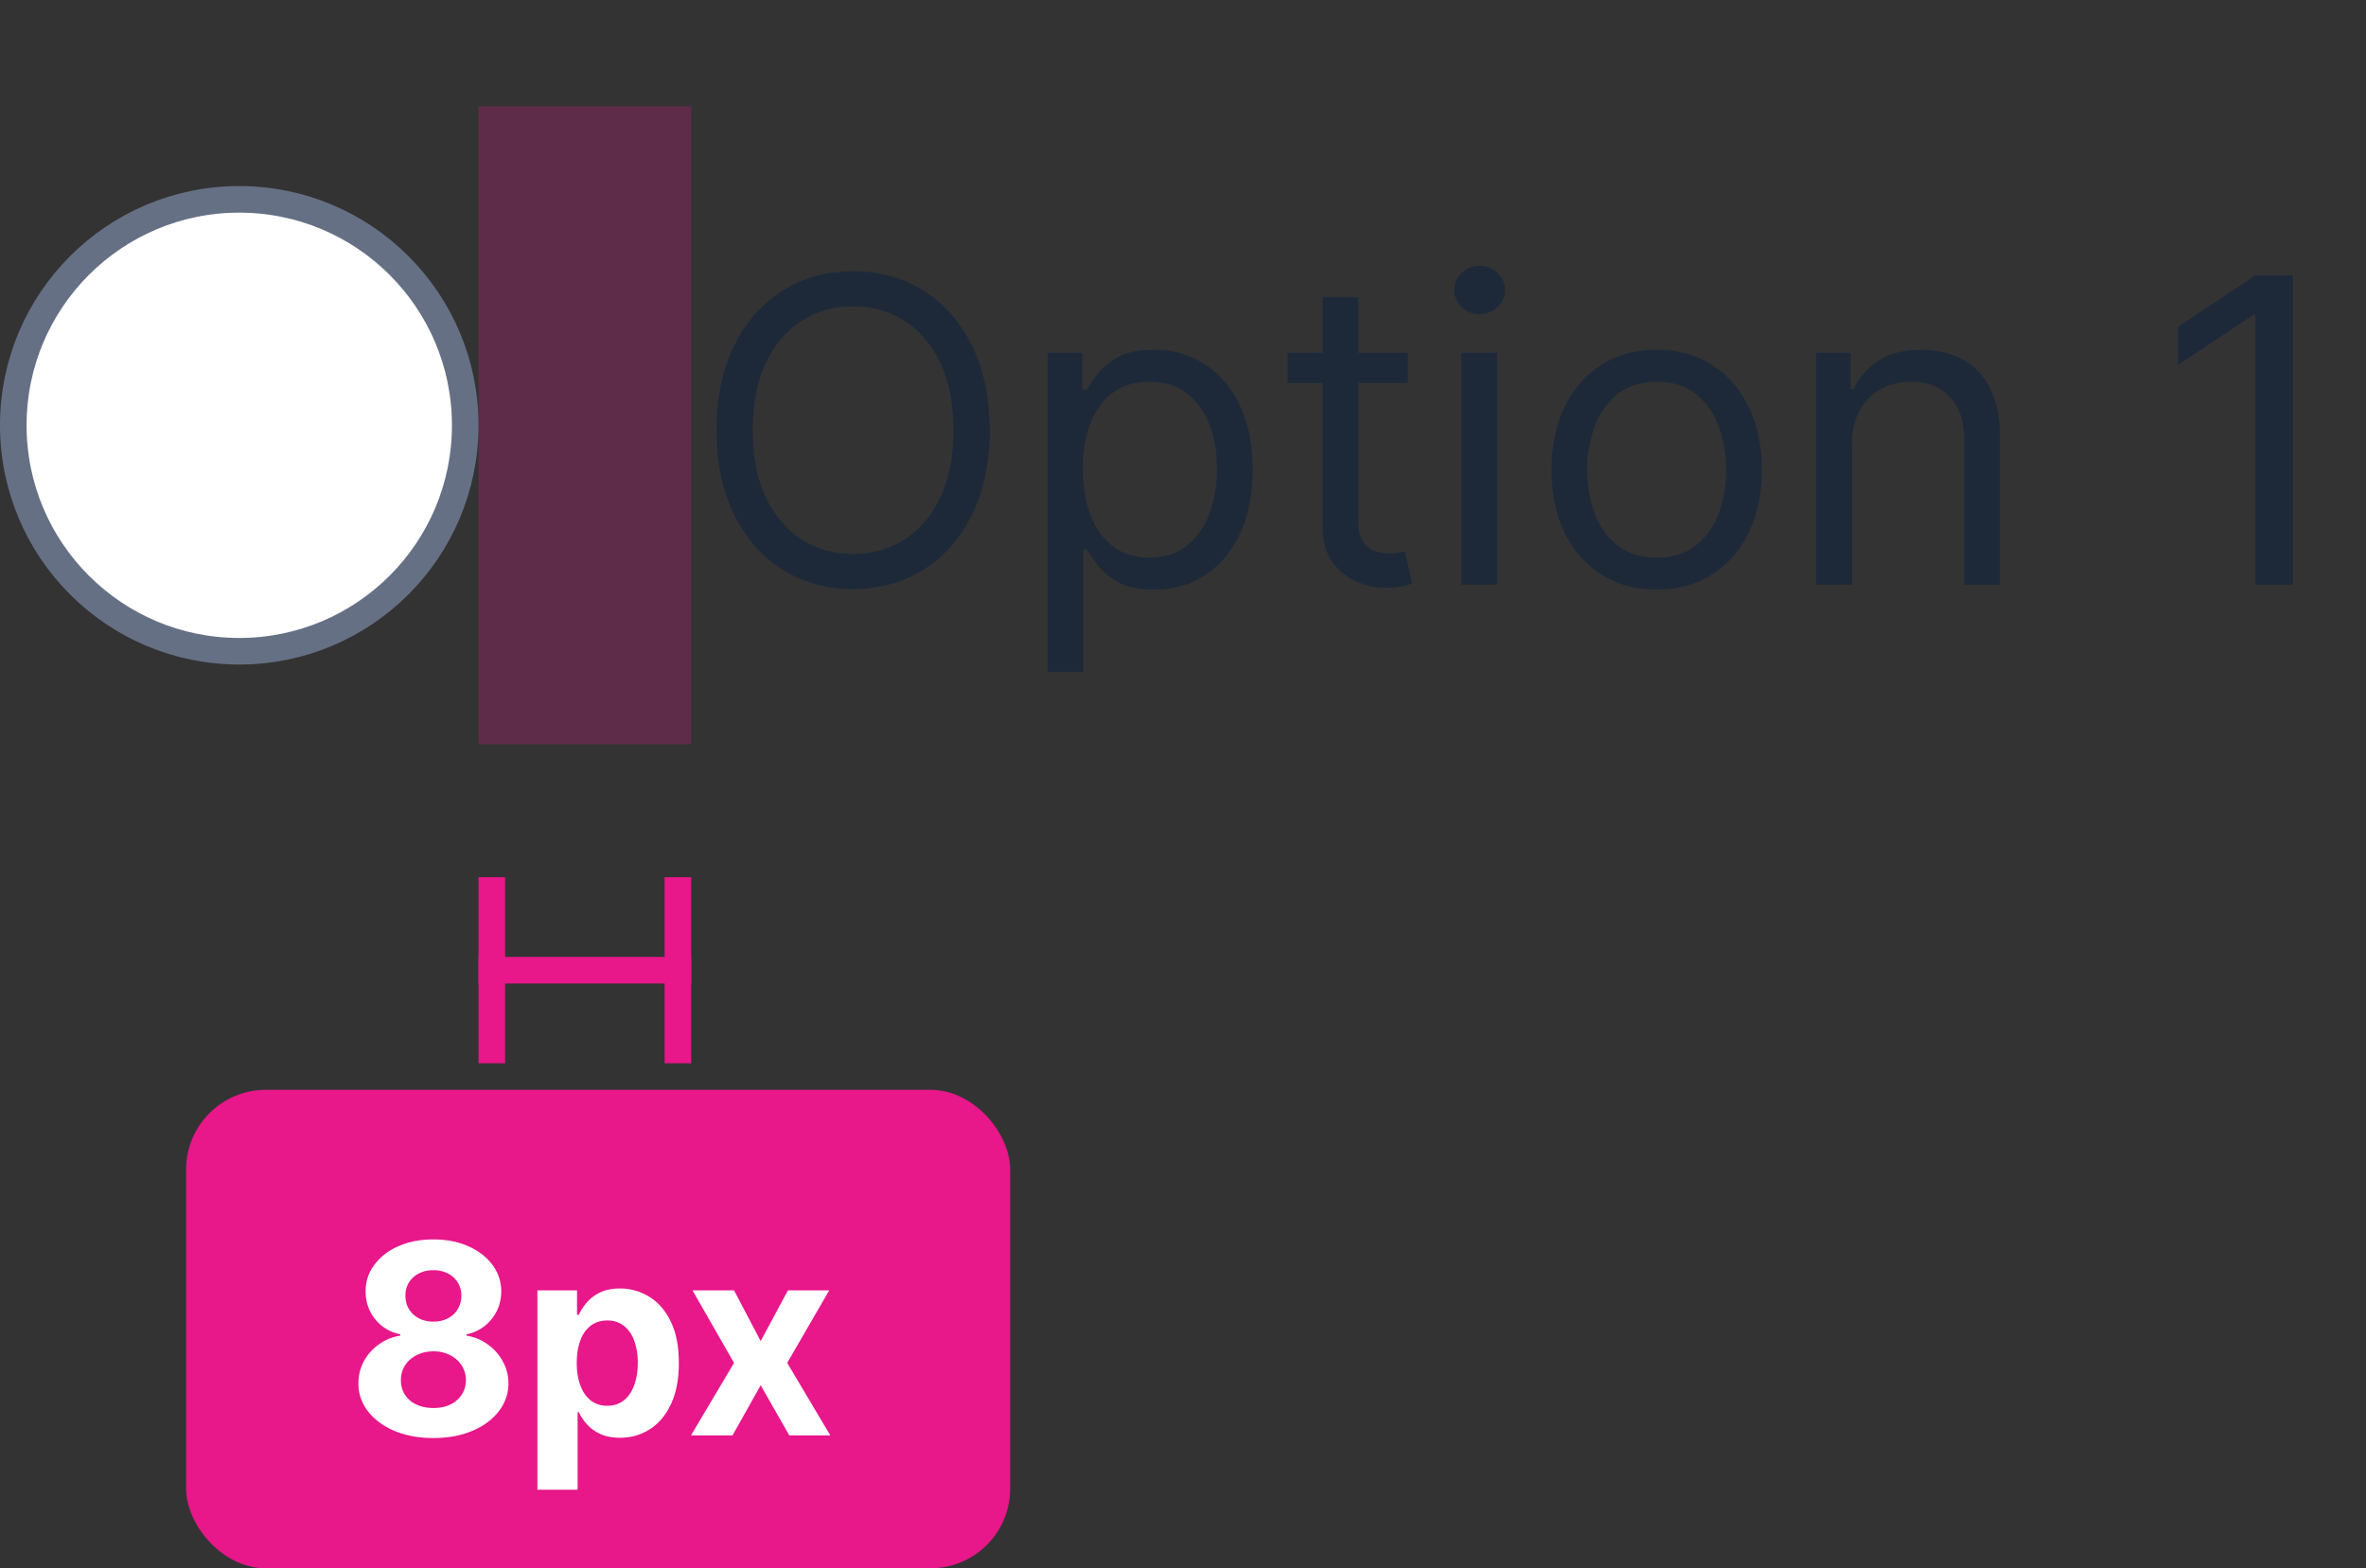 <svg width="89" height="59" viewBox="0 0 89 59" fill="none" xmlns="http://www.w3.org/2000/svg"><rect x="0" y="0" width="89" height="59" fill="#333333" stroke="none"/><path fill="#E8178A" fill-opacity=".24" d="M18 4h8v24h-8z"/><circle cx="9" cy="16" r="8.5" fill="#fff" stroke="#667085"/><circle cx="9" cy="16" r="3" fill="#fff"/><path d="M37.227 16.182c0 1.227-.221 2.288-.664 3.182-.444.894-1.052 1.583-1.824 2.068-.773.485-1.656.727-2.648.727-.992 0-1.875-.242-2.648-.727-.773-.485-1.38-1.174-1.824-2.068-.443-.894-.665-1.955-.665-3.182 0-1.227.222-2.288.665-3.182.444-.894 1.052-1.583 1.824-2.068.773-.485 1.655-.728 2.648-.728.992 0 1.875.243 2.648.728.772.485 1.38 1.174 1.824 2.068.443.894.664 1.954.664 3.182Zm-1.363 0c0-1.008-.169-1.858-.506-2.551-.333-.694-.786-1.218-1.358-1.574a3.522 3.522 0 0 0-1.91-.534 3.55 3.55 0 0 0-1.914.534c-.568.356-1.02.88-1.358 1.574-.333.693-.5 1.543-.5 2.55 0 1.008.167 1.859.5 2.552.337.693.79 1.218 1.358 1.574a3.55 3.55 0 0 0 1.915.534A3.52 3.52 0 0 0 34 20.307c.572-.356 1.025-.88 1.358-1.574.337-.693.506-1.544.506-2.551Zm3.55 9.09v-12h1.296v1.387h.16c.098-.151.234-.345.408-.58.178-.238.432-.45.762-.636.333-.19.784-.284 1.352-.284.735 0 1.383.184 1.943.551.56.368.998.888 1.313 1.563.314.674.471 1.47.471 2.386 0 .924-.157 1.726-.471 2.404-.315.674-.75 1.197-1.307 1.568-.557.367-1.199.55-1.926.55-.56 0-1.01-.092-1.347-.278-.337-.189-.596-.403-.778-.642a8.63 8.63 0 0 1-.42-.602h-.114v4.614h-1.341Zm1.319-7.636c0 .66.097 1.24.29 1.745.193.5.475.892.846 1.176.371.28.826.42 1.364.42.56 0 1.028-.148 1.403-.443.38-.3.663-.7.853-1.204.193-.508.29-1.072.29-1.694 0-.613-.095-1.166-.285-1.659-.185-.496-.468-.888-.846-1.176-.375-.292-.847-.437-1.415-.437-.545 0-1.004.138-1.375.414-.371.273-.652.656-.841 1.148-.19.489-.284 1.059-.284 1.71Zm12.227-4.363v1.136h-4.523v-1.136h4.523Zm-3.204-2.091h1.34V19.5c0 .379.056.663.165.852.114.186.258.31.432.375.178.06.366.091.563.091.147 0 .269-.007.363-.023l.228-.045.272 1.204c-.09.035-.218.069-.38.103a2.8 2.8 0 0 1-.62.057c-.379 0-.75-.082-1.113-.245a2.212 2.212 0 0 1-.898-.744c-.235-.333-.352-.754-.352-1.261v-8.682ZM54.977 22v-8.727h1.341V22h-1.34Zm.682-10.182a.953.953 0 0 1-.676-.267.858.858 0 0 1-.278-.642c0-.25.092-.464.278-.642a.953.953 0 0 1 .676-.267c.261 0 .485.089.67.267a.85.85 0 0 1 .285.642.85.85 0 0 1-.284.642.933.933 0 0 1-.67.267Zm6.66 10.364c-.787 0-1.479-.188-2.073-.563-.591-.375-1.053-.9-1.387-1.573-.33-.675-.494-1.463-.494-2.364 0-.91.165-1.703.494-2.38.334-.679.796-1.205 1.387-1.58.594-.375 1.286-.563 2.074-.563.788 0 1.477.188 2.068.563.594.375 1.057.901 1.386 1.58.334.677.5 1.47.5 2.38 0 .901-.166 1.69-.5 2.364a3.769 3.769 0 0 1-1.386 1.573c-.591.375-1.28.563-2.068.563Zm0-1.205c.6 0 1.091-.153 1.478-.46a2.72 2.72 0 0 0 .858-1.21c.185-.5.278-1.042.278-1.625s-.093-1.127-.278-1.63a2.75 2.75 0 0 0-.858-1.223c-.386-.31-.879-.465-1.477-.465-.599 0-1.091.155-1.478.465a2.75 2.75 0 0 0-.858 1.222 4.681 4.681 0 0 0-.278 1.63c0 .584.093 1.126.278 1.626.186.5.472.903.858 1.21.387.307.88.46 1.478.46Zm7.343-4.227V22H68.32v-8.727h1.296v1.363h.113c.205-.443.515-.799.932-1.068.417-.272.954-.409 1.614-.409.59 0 1.108.121 1.55.364.444.238.789.602 1.035 1.09.246.486.37 1.1.37 1.841V22h-1.342v-5.454c0-.686-.178-1.22-.534-1.603-.356-.386-.845-.58-1.466-.58-.428 0-.81.093-1.147.279a1.993 1.993 0 0 0-.79.813c-.194.356-.29.787-.29 1.295Zm16.587-6.386V22h-1.41V11.84h-.068l-2.84 1.887v-1.431l2.909-1.932h1.409Z" fill="#1D2939"/><path d="M18 36.5h8" stroke="#E8178A"/><rect x="7" y="41" width="31" height="18" rx="3" fill="#E8178A"/><path d="M16.303 54.1c-.547 0-1.034-.09-1.46-.267-.424-.18-.756-.425-.998-.735a1.671 1.671 0 0 1-.362-1.055c0-.303.069-.58.206-.834.14-.256.329-.468.568-.636.24-.17.507-.28.803-.327v-.05a1.576 1.576 0 0 1-.945-.564c-.241-.3-.362-.65-.362-1.047 0-.377.11-.712.33-1.005a2.2 2.2 0 0 1 .906-.697c.385-.17.823-.255 1.314-.255.49 0 .926.085 1.31.255.386.171.689.404.909.7.22.294.332.628.334 1.002-.003.4-.126.749-.37 1.047a1.587 1.587 0 0 1-.937.565v.05c.291.047.555.156.792.326.239.168.428.38.568.636a1.706 1.706 0 0 1-.15 1.889c-.24.31-.574.555-1 .735-.424.178-.91.266-1.456.266Zm0-1.13c.243 0 .456-.044.639-.131a1.05 1.05 0 0 0 .426-.37.973.973 0 0 0 .156-.546.986.986 0 0 0-.16-.558 1.098 1.098 0 0 0-.433-.384 1.344 1.344 0 0 0-.628-.142c-.235 0-.444.048-.629.142-.185.093-.33.22-.437.384a1.006 1.006 0 0 0-.156.558.976.976 0 0 0 .583.916c.184.087.397.131.639.131Zm0-3.25c.203 0 .384-.04.543-.123a.936.936 0 0 0 .373-.345.952.952 0 0 0 .135-.508.91.91 0 0 0-.505-.834 1.15 1.15 0 0 0-.546-.124c-.206 0-.389.04-.547.124a.92.92 0 0 0-.373.337.927.927 0 0 0-.132.497c0 .192.045.361.135.508.09.147.215.262.373.345.159.082.34.124.544.124Zm3.912 6.325v-7.5h1.491v.917h.068c.066-.147.162-.296.288-.448a1.49 1.49 0 0 1 .497-.383c.206-.105.461-.157.767-.157.398 0 .764.105 1.1.313.337.206.606.517.807.934.201.414.302.934.302 1.559 0 .608-.099 1.122-.295 1.541-.194.417-.46.733-.796.948-.333.213-.707.32-1.122.32-.293 0-.543-.049-.749-.146a1.55 1.55 0 0 1-.5-.366 1.9 1.9 0 0 1-.299-.45h-.046v2.918h-1.513Zm1.48-4.772c0 .324.046.607.136.848.09.242.22.43.39.565a.98.98 0 0 0 .622.199.975.975 0 0 0 .625-.203c.17-.137.3-.326.387-.568.09-.243.135-.524.135-.841a2.41 2.41 0 0 0-.131-.831 1.237 1.237 0 0 0-.388-.561.98.98 0 0 0-.628-.203 1 1 0 0 0-.625.196 1.22 1.22 0 0 0-.387.554c-.09.239-.135.52-.135.845Zm5.917-2.728 1.002 1.907 1.026-1.907h1.552l-1.58 2.728L31.233 54H29.69l-1.076-1.886L27.555 54h-1.562l1.619-2.727-1.563-2.728h1.563Z" fill="#fff"/><path stroke="#E8178A" d="M18.5 40v-7m7 7v-7"/></svg>